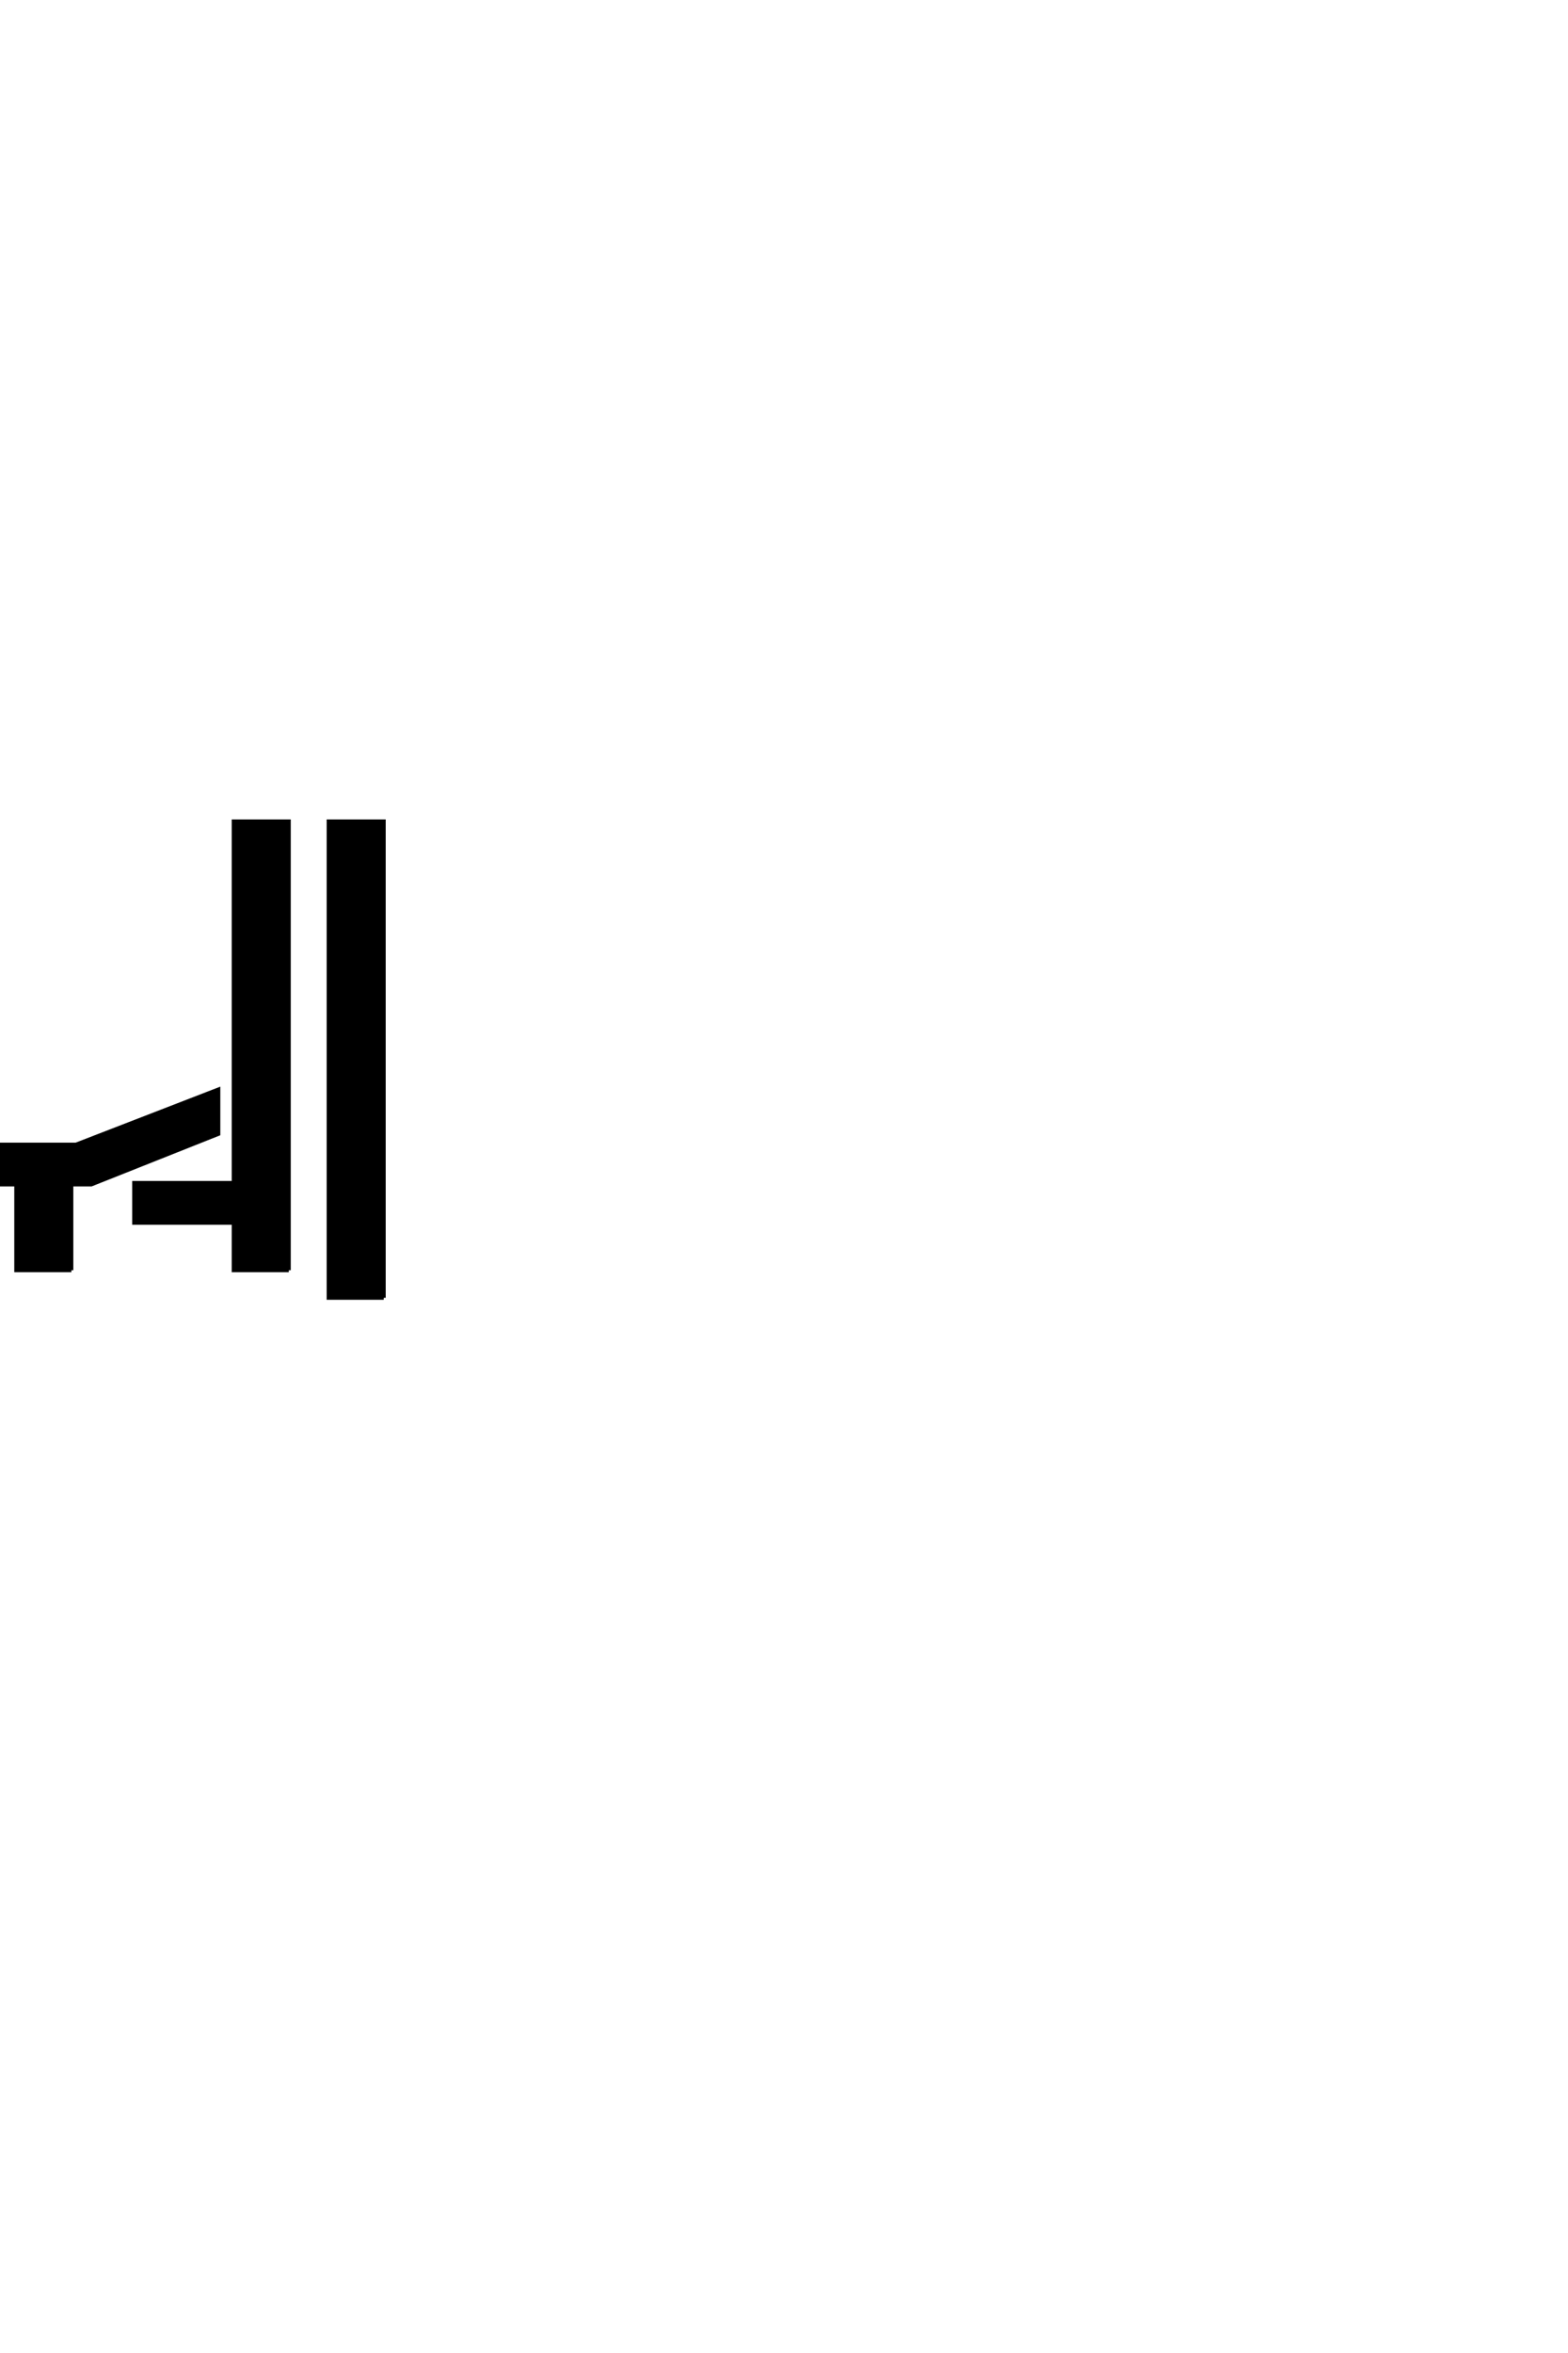 <?xml version='1.0' encoding='UTF-8'?>
<!DOCTYPE svg PUBLIC "-//W3C//DTD SVG 1.0//EN"
"http://www.w3.org/TR/2001/REC-SVG-20010904/DTD/svg10.dtd">

<svg xmlns='http://www.w3.org/2000/svg' version='1.0' width='40.0' height='60.0'>

 <g transform='scale(0.1 -0.1) translate(110.0 -370.0)'>
  <path d='M-12.109 39.062
L-26.172 39.062
L-26.172 160.547
L-12.109 160.547
L-12.109 39.062
L-12.109 39.062
M-91.797 46.094
L-105.859 46.094
L-105.859 67.969
L-129.297 67.969
L-129.297 46.094
L-143.359 46.094
L-143.359 67.969
L-178.125 67.969
L-178.125 78.125
L-90.625 78.125
L-54.297 92.188
L-54.297 80.859
L-86.719 67.969
L-91.797 67.969
L-91.797 46.094
L-91.797 46.094
M-36.328 46.094
L-50.391 46.094
L-50.391 58.203
L-75.781 58.203
L-75.781 68.359
L-50.391 68.359
L-50.391 160.547
L-36.328 160.547
L-36.328 46.094
' style='fill: #000000; stroke: #000000'/>
 </g>
</svg>
